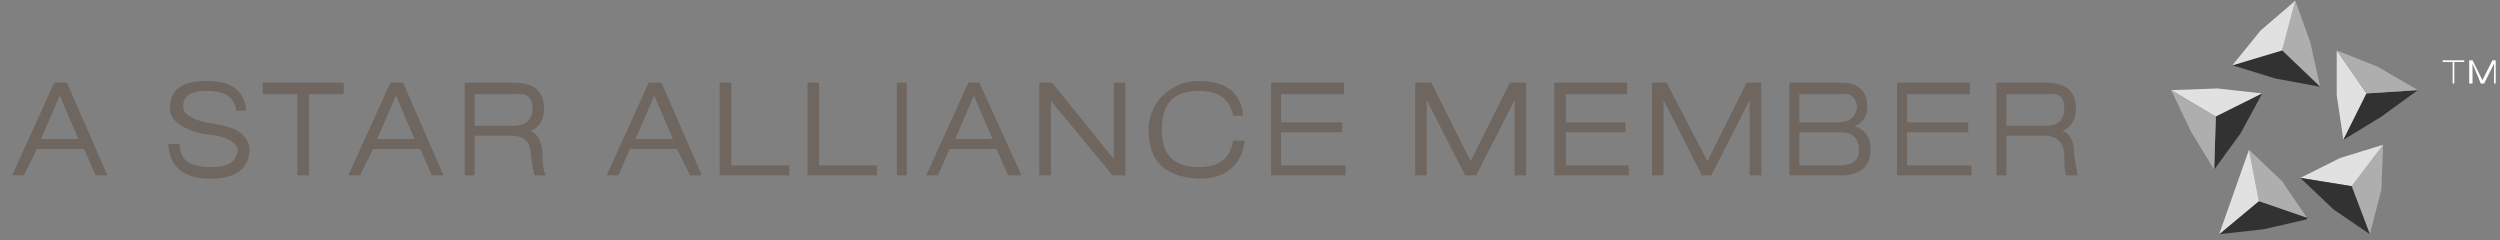 <?xml version="1.0" encoding="UTF-8" standalone="no"?>
<svg width="177px" height="17px" viewBox="0 0 177 17" version="1.1" xmlns="http://www.w3.org/2000/svg" xmlns:xlink="http://www.w3.org/1999/xlink" xmlns:sketch="http://www.bohemiancoding.com/sketch/ns">
    <rect x="0" y="0" width="177" height="17" fill="#808080" stroke="none"/>
    <!-- Generator: Sketch 3.4.3 (16618) - http://www.bohemiancoding.com/sketch -->
    <title>Untitled</title>
    <desc>Created with Sketch.</desc>
    <defs></defs>
    <g id="Page-1" stroke="none" stroke-width="1" fill="none" fill-rule="evenodd" sketch:type="MSPage">
        <g id="A_Star_Alliance_Member" sketch:type="MSLayerGroup" transform="translate(-8, -89)">
            <path d="M98.639,95.615 L103.095,95.615 L103.095,94.912 L98.053,94.912 L98.053,101.36 L103.212,101.36 L103.212,100.774 L98.639,100.774 L98.639,98.311 L102.977,98.311 L102.977,97.726 L98.639,97.726 L98.639,95.615" id="Fill-2" fill="#6F6660" sketch:type="MSShapeGroup"></path>
            <path d="M115.991,94.912 L114.935,94.912 L112.121,100.539 L109.309,94.912 L108.253,94.912 L108.253,101.36 L108.957,101.36 L108.957,95.85 L111.771,101.36 L112.474,101.36 L115.288,95.85 L115.288,101.36 L115.991,101.36 L115.991,94.912" id="Fill-3" fill="#6F6660" sketch:type="MSShapeGroup"></path>
            <path d="M123.143,95.615 L123.143,94.912 L118.102,94.912 L118.102,101.36 L123.26,101.36 L123.26,100.774 L118.806,100.774 L118.806,98.311 L123.025,98.311 L123.025,97.726 L118.806,97.726 L118.806,95.615 L123.143,95.615" id="Fill-4" fill="#6F6660" sketch:type="MSShapeGroup"></path>
            <path d="M132.639,94.912 L131.702,94.912 L128.888,100.539 L125.957,94.912 L125.019,94.912 L125.019,101.36 L125.723,101.36 L125.723,95.85 L128.535,101.36 L129.122,101.36 L131.935,95.85 L131.935,101.36 L132.639,101.36 L132.639,94.912" id="Fill-5" fill="#6F6660" sketch:type="MSShapeGroup"></path>
            <path d="M138.385,94.912 L134.75,94.912 L134.75,101.36 L138.268,101.36 C139.674,101.36 140.378,100.774 140.378,99.602 C140.378,98.664 139.909,98.078 139.087,97.96 C139.791,97.726 140.143,97.256 140.143,96.553 C140.143,95.498 139.557,94.912 138.385,94.912 L138.385,94.912 Z M138.268,95.615 C139.087,95.498 139.44,95.85 139.557,96.553 C139.44,97.374 138.971,97.726 138.033,97.726 L135.337,97.726 L135.337,95.615 L138.268,95.615 L138.268,95.615 Z M138.385,98.311 C139.205,98.311 139.674,98.78 139.674,99.602 C139.674,100.422 139.205,100.774 138.15,100.774 L135.337,100.774 L135.337,98.311 L138.385,98.311 L138.385,98.311 Z" id="Fill-6" fill="#6F6660" sketch:type="MSShapeGroup"></path>
            <path d="M154.915,96.67 C154.915,95.498 154.212,94.912 152.923,94.912 L149.405,94.912 L149.405,101.36 L149.992,101.36 L149.992,98.546 L152.689,98.546 C153.626,98.546 154.212,99.015 154.212,100.07 C154.212,100.539 154.212,101.009 154.329,101.36 L155.033,101.36 L154.799,100.07 C154.799,98.898 154.447,98.311 153.743,98.311 C154.565,98.078 154.915,97.491 154.915,96.67 L154.915,96.67 Z M152.923,95.615 C153.86,95.498 154.212,95.85 154.212,96.67 C154.212,97.491 153.743,97.96 152.923,97.96 L149.992,97.96 L149.992,95.615 L152.923,95.615 L152.923,95.615 Z" id="Fill-7" fill="#6F6660" sketch:type="MSShapeGroup"></path>
            <path d="M147.412,95.615 L147.412,94.912 L142.371,94.912 L142.371,101.36 L147.53,101.36 L147.53,100.774 L142.957,100.774 L142.957,98.311 L147.294,98.311 L147.294,97.726 L142.957,97.726 L142.957,95.615 L147.412,95.615" id="Fill-8" fill="#6F6660" sketch:type="MSShapeGroup"></path>
            <path d="M164.999,95.263 L161.716,95.38 L164.881,97.256 L168.165,95.615 L164.999,95.263" id="Fill-9" fill="#E1E1E1" sketch:type="MSShapeGroup"></path>
            <path d="M164.881,97.256 L164.764,101.009 L166.64,98.429 L168.165,95.615 L164.881,97.256" id="Fill-10" fill="#323232" sketch:type="MSShapeGroup"></path>
            <path d="M164.764,101.009 L164.881,97.256 L161.716,95.38 L163.122,98.311 L164.764,101.009" id="Fill-11" fill="#AEAEAE" sketch:type="MSShapeGroup"></path>
            <path d="M173.44,92.567 L173.44,95.732 L173.91,98.898 L175.551,95.615 L173.44,92.567" id="Fill-12" fill="#E1E1E1" sketch:type="MSShapeGroup"></path>
            <path d="M179.185,95.38 L175.551,95.615 L173.91,98.898 L176.605,97.256 L179.185,95.38" id="Fill-13" fill="#323232" sketch:type="MSShapeGroup"></path>
            <path d="M175.551,95.615 L179.185,95.38 L176.372,93.739 L173.44,92.567 L175.551,95.615" id="Fill-14" fill="#AEAEAE" sketch:type="MSShapeGroup"></path>
            <path d="M172.269,95.147 L171.565,91.98 L170.51,89.049 L169.57,92.567 L172.269,95.147" id="Fill-15" fill="#AEAEAE" sketch:type="MSShapeGroup"></path>
            <path d="M169.103,94.56 L172.269,95.147 L169.57,92.567 L166.054,93.622 L169.103,94.56" id="Fill-16" fill="#323232" sketch:type="MSShapeGroup"></path>
            <path d="M170.51,89.049 L168.048,91.16 L166.054,93.622 L169.57,92.567 L170.51,89.049" id="Fill-17" fill="#E1E1E1" sketch:type="MSShapeGroup"></path>
            <path d="M176.605,102.415 L176.724,99.25 L174.496,102.181 L175.785,105.581 L176.605,102.415" id="Fill-18" fill="#AEAEAE" sketch:type="MSShapeGroup"></path>
            <path d="M174.496,102.181 L176.724,99.25 L173.674,100.188 L170.861,101.595 L174.496,102.181" id="Fill-19" fill="#E1E1E1" sketch:type="MSShapeGroup"></path>
            <path d="M170.861,101.595 L173.206,103.822 L175.785,105.581 L174.496,102.181 L170.861,101.595" id="Fill-20" fill="#323232" sketch:type="MSShapeGroup"></path>
            <path d="M171.447,104.409 L171.329,104.409 L167.93,103.236 L165.117,105.581 L168.281,105.229 L171.329,104.526 L171.447,104.409" id="Fill-21" fill="#323232" sketch:type="MSShapeGroup"></path>
            <path d="M171.329,104.409 L169.57,101.829 L167.226,99.602 L167.93,103.236 L171.329,104.409" id="Fill-22" fill="#AEAEAE" sketch:type="MSShapeGroup"></path>
            <path d="M171.329,104.526 L171.447,104.526 L171.447,104.409 L171.329,104.526" id="Fill-23" fill="#AEAEAE" sketch:type="MSShapeGroup"></path>
            <path d="M165.117,105.581 L167.93,103.236 L167.226,99.602 L165.117,105.581" id="Fill-24" fill="#E1E1E1" sketch:type="MSShapeGroup"></path>
            <path d="M12.7,94.912 L11.878,94.912 L8.948,101.36 L9.651,101.36 L10.589,99.484 L13.989,99.484 L14.81,101.36 L15.513,101.36 L12.7,94.912 L12.7,94.912 Z M13.637,98.898 L10.824,98.898 L12.231,95.615 L13.637,98.898 L13.637,98.898 Z" id="Fill-25" fill="#6F6660" sketch:type="MSShapeGroup"></path>
            <path d="M24.775,96.788 L25.362,96.788 C25.245,95.498 24.424,94.794 22.665,94.794 C20.907,94.794 20.085,95.38 20.085,96.67 C20.085,97.491 20.907,98.078 22.431,98.429 C24.072,98.546 24.775,99.015 24.893,99.602 C24.775,100.539 24.189,100.891 22.9,100.891 C21.493,100.891 20.672,100.422 20.672,99.25 L19.969,99.25 C20.085,100.774 21.024,101.595 22.9,101.595 C24.659,101.595 25.596,100.891 25.596,99.602 C25.596,98.664 24.775,98.078 23.251,97.843 C21.61,97.608 20.907,97.139 20.907,96.553 C20.907,95.732 21.493,95.38 22.665,95.38 C23.955,95.38 24.659,95.85 24.775,96.788" id="Fill-26" fill="#6F6660" sketch:type="MSShapeGroup"></path>
            <path d="M29.817,95.615 L32.279,95.615 L32.279,94.912 L26.651,94.912 L26.651,95.615 L29.114,95.615 L29.114,101.36 L29.817,101.36 L29.817,95.615" id="Fill-27" fill="#6F6660" sketch:type="MSShapeGroup"></path>
            <path d="M36.5,94.912 L35.679,94.912 L32.749,101.36 L33.452,101.36 L34.39,99.484 L37.79,99.484 L38.61,101.36 L39.314,101.36 L36.5,94.912 L36.5,94.912 Z M37.438,98.898 L34.625,98.898 L36.031,95.615 L37.438,98.898 L37.438,98.898 Z" id="Fill-28" fill="#6F6660" sketch:type="MSShapeGroup"></path>
            <path d="M44.355,94.912 L40.956,94.912 L40.956,101.36 L41.542,101.36 L41.542,98.546 L44.121,98.546 C45.176,98.546 45.645,99.015 45.645,100.07 L45.879,101.36 L46.583,101.36 C46.465,101.243 46.349,100.774 46.349,100.07 C46.349,98.898 45.879,98.311 45.293,98.311 C46.114,98.078 46.465,97.491 46.465,96.67 C46.465,95.498 45.763,94.912 44.355,94.912 L44.355,94.912 Z M44.473,95.615 C45.293,95.498 45.763,95.85 45.763,96.67 C45.763,97.491 45.293,97.96 44.355,97.96 L41.542,97.96 L41.542,95.615 L44.473,95.615 L44.473,95.615 Z" id="Fill-29" fill="#6F6660" sketch:type="MSShapeGroup"></path>
            <path d="M54.79,94.912 L53.97,94.912 L51.039,101.36 L51.741,101.36 L52.563,99.484 L55.962,99.484 L56.9,101.36 L57.603,101.36 L54.79,94.912 L54.79,94.912 Z M55.728,98.898 L52.914,98.898 L54.321,95.615 L55.728,98.898 L55.728,98.898 Z" id="Fill-30" fill="#6F6660" sketch:type="MSShapeGroup"></path>
            <path d="M59.714,94.912 L59.011,94.912 L59.011,101.36 L63.818,101.36 L63.818,100.774 L59.714,100.774 L59.714,94.912" id="Fill-31" fill="#6F6660" sketch:type="MSShapeGroup"></path>
            <path d="M65.928,94.912 L65.225,94.912 L65.225,101.36 L70.032,101.36 L70.032,100.774 L65.928,100.774 L65.928,94.912" id="Fill-32" fill="#6F6660" sketch:type="MSShapeGroup"></path>
            <path d="M71.556,94.912 L72.142,94.912 L72.142,101.36 L71.556,101.36 L71.556,94.912 Z" id="Fill-33" fill="#6F6660" sketch:type="MSShapeGroup"></path>
            <path d="M95.942,97.139 C95.825,95.615 94.77,94.794 92.894,94.794 C91.722,94.794 90.901,95.263 90.198,95.967 C89.729,96.553 89.377,97.256 89.377,98.194 C89.377,100.422 90.549,101.478 92.894,101.595 C94.77,101.595 95.825,100.656 96.06,99.015 L95.356,99.015 C95.122,100.305 94.301,100.891 92.894,100.891 C91.018,100.891 90.198,99.953 90.198,98.194 C90.198,96.319 91.018,95.38 92.894,95.38 C94.301,95.38 95.122,95.967 95.356,97.139 L95.942,97.139" id="Fill-34" fill="#6F6660" sketch:type="MSShapeGroup"></path>
            <path d="M82.46,94.912 L81.639,94.912 L81.639,101.36 L82.342,101.36 L82.342,95.967 L86.798,101.36 L87.618,101.36 L87.618,94.912 L86.915,94.912 L86.915,100.422 L82.46,94.912" id="Fill-35" fill="#6F6660" sketch:type="MSShapeGroup"></path>
            <path d="M77.301,94.912 L76.597,94.912 L73.666,101.36 L74.37,101.36 L75.19,99.484 L78.591,99.484 L79.411,101.36 L80.232,101.36 L77.301,94.912 L77.301,94.912 Z M78.356,98.898 L75.542,98.898 L76.949,95.615 L78.356,98.898 L78.356,98.898 Z" id="Fill-36" fill="#6F6660" sketch:type="MSShapeGroup"></path>
            <path d="M181.647,93.388 L181.647,94.912 L181.765,94.912 L181.765,93.388 L182.468,93.388 L182.468,93.271 L180.944,93.271 L180.944,93.388 L181.647,93.388" id="Fill-37" fill="#FFFFFF" sketch:type="MSShapeGroup"></path>
            <path d="M184.462,93.271 L183.758,94.677 L183.054,93.271 L182.82,93.271 L182.82,94.912 L183.054,94.912 L183.054,93.504 L183.64,94.912 L183.876,94.912 L184.579,93.504 L184.579,94.912 L184.695,94.912 L184.695,93.271 L184.462,93.271" id="Fill-38" fill="#FFFFFF" sketch:type="MSShapeGroup"></path>
            <path d="M36.5,94.912 L39.314,101.36 L38.61,101.36 L37.79,99.484 L34.39,99.484 L33.452,101.36 L32.749,101.36 L35.679,94.912 L36.5,94.912 M114.935,94.912 L112.121,100.539 L109.309,94.912 L108.253,94.912 L108.253,101.36 L108.957,101.36 L108.957,95.85 L111.771,101.36 L112.474,101.36 L115.288,95.85 L115.288,101.36 L115.991,101.36 L115.991,94.912 L114.935,94.912 M138.385,94.912 C139.557,94.912 140.143,95.498 140.143,96.553 C140.143,97.256 139.791,97.726 139.087,97.96 C139.909,98.078 140.378,98.664 140.378,99.602 C140.378,100.774 139.674,101.36 138.268,101.36 L134.75,101.36 L134.75,94.912 L138.385,94.912 M135.337,95.615 L135.337,97.726 L138.033,97.726 C138.971,97.726 139.44,97.374 139.557,96.553 C139.44,95.85 139.087,95.498 138.268,95.615 L135.337,95.615 M125.019,94.912 L125.019,101.36 L125.723,101.36 L125.723,95.85 L128.535,101.36 L129.122,101.36 L131.935,95.85 L131.935,101.36 L132.639,101.36 L132.639,94.912 L131.702,94.912 L128.888,100.539 L125.957,94.912 L125.019,94.912 M123.143,94.912 L118.102,94.912 L118.102,101.36 L123.26,101.36 L123.26,100.774 L118.806,100.774 L118.806,98.311 L123.025,98.311 L123.025,97.726 L118.806,97.726 L118.806,95.615 L123.143,95.615 L123.143,94.912 M147.412,94.912 L142.371,94.912 L142.371,101.36 L147.53,101.36 L147.53,100.774 L142.957,100.774 L142.957,98.311 L147.294,98.311 L147.294,97.726 L142.957,97.726 L142.957,95.615 L147.412,95.615 L147.412,94.912 M149.992,95.615 L149.992,97.96 L152.923,97.96 C153.743,97.96 154.212,97.491 154.212,96.67 C154.212,95.85 153.86,95.498 152.923,95.615 L149.992,95.615 M152.923,94.912 C154.212,94.912 154.915,95.498 154.915,96.67 C154.915,97.491 154.565,98.078 153.743,98.311 C154.447,98.311 154.799,98.898 154.799,100.07 L155.033,101.36 L154.329,101.36 C154.212,101.009 154.212,100.539 154.212,100.07 C154.212,99.015 153.626,98.546 152.689,98.546 L149.992,98.546 L149.992,101.36 L149.405,101.36 L149.405,94.912 L152.923,94.912 M138.385,98.311 L135.337,98.311 L135.337,100.774 L138.15,100.774 C139.205,100.774 139.674,100.422 139.674,99.602 C139.674,98.78 139.205,98.311 138.385,98.311 M12.7,94.912 L15.513,101.36 L14.81,101.36 L13.989,99.484 L10.589,99.484 L9.651,101.36 L8.948,101.36 L11.878,94.912 L12.7,94.912 M25.362,96.788 C25.245,95.498 24.424,94.794 22.665,94.794 C20.907,94.794 20.085,95.38 20.085,96.67 C20.085,97.491 20.907,98.078 22.431,98.429 C24.072,98.546 24.775,99.015 24.893,99.602 C24.775,100.539 24.189,100.891 22.9,100.891 C21.493,100.891 20.672,100.422 20.672,99.25 L19.969,99.25 C20.085,100.774 21.024,101.595 22.9,101.595 C24.659,101.595 25.596,100.891 25.596,99.602 C25.596,98.664 24.775,98.078 23.251,97.843 C21.61,97.608 20.907,97.139 20.907,96.553 C20.907,95.732 21.493,95.38 22.665,95.38 C23.955,95.38 24.659,95.85 24.775,96.788 L25.362,96.788 M26.651,95.615 L29.114,95.615 L29.114,101.36 L29.817,101.36 L29.817,95.615 L32.279,95.615 L32.279,94.912 L26.651,94.912 L26.651,95.615" id="Stroke-39" stroke="#6F6660" stroke-width="0.117" stroke-linecap="round" stroke-linejoin="round" sketch:type="MSShapeGroup"></path>
            <path d="M103.095,95.615 L103.095,94.912 L98.053,94.912 L98.053,101.36 L103.212,101.36 L103.212,100.774 L98.639,100.774 L98.639,98.311 L102.977,98.311 L102.977,97.726 L98.639,97.726 L98.639,95.615 L103.095,95.615 L103.095,95.615 Z M44.473,95.615 L41.542,95.615 L41.542,97.96 L44.355,97.96 C45.293,97.96 45.763,97.491 45.763,96.67 C45.763,95.85 45.293,95.498 44.473,95.615 L44.473,95.615 Z M46.465,96.67 C46.465,97.491 46.114,98.078 45.293,98.311 C45.879,98.311 46.349,98.898 46.349,100.07 C46.349,100.774 46.465,101.243 46.583,101.36 L45.879,101.36 L45.645,100.07 C45.645,99.015 45.176,98.546 44.121,98.546 L41.542,98.546 L41.542,101.36 L40.956,101.36 L40.956,94.912 L44.355,94.912 C45.763,94.912 46.465,95.498 46.465,96.67 L46.465,96.67 Z M54.79,94.912 L57.603,101.36 L56.9,101.36 L55.962,99.484 L52.563,99.484 L51.741,101.36 L51.039,101.36 L53.97,94.912 L54.79,94.912 L54.79,94.912 Z M59.011,94.912 L59.011,101.36 L63.818,101.36 L63.818,100.774 L59.714,100.774 L59.714,94.912 L59.011,94.912 L59.011,94.912 Z M65.225,94.912 L65.225,101.36 L70.032,101.36 L70.032,100.774 L65.928,100.774 L65.928,94.912 L65.225,94.912 L65.225,94.912 Z M71.556,94.912 L72.142,94.912 L72.142,101.36 L71.556,101.36 L71.556,94.912 Z M77.301,94.912 L80.232,101.36 L79.411,101.36 L78.591,99.484 L75.19,99.484 L74.37,101.36 L73.666,101.36 L76.597,94.912 L77.301,94.912 L77.301,94.912 Z M95.942,97.139 C95.825,95.615 94.77,94.794 92.894,94.794 C91.722,94.794 90.901,95.263 90.198,95.967 C89.729,96.553 89.377,97.256 89.377,98.194 C89.377,100.422 90.549,101.478 92.894,101.595 C94.77,101.595 95.825,100.656 96.06,99.015 L95.356,99.015 C95.122,100.305 94.301,100.891 92.894,100.891 C91.018,100.891 90.198,99.953 90.198,98.194 C90.198,96.319 91.018,95.38 92.894,95.38 C94.301,95.38 95.122,95.967 95.356,97.139 L95.942,97.139 L95.942,97.139 Z M86.915,94.912 L86.915,100.422 L82.46,94.912 L81.639,94.912 L81.639,101.36 L82.342,101.36 L82.342,95.967 L86.798,101.36 L87.618,101.36 L87.618,94.912 L86.915,94.912 L86.915,94.912 Z M78.356,98.898 L76.949,95.615 L75.542,98.898 L78.356,98.898 L78.356,98.898 Z M55.728,98.898 L54.321,95.615 L52.914,98.898 L55.728,98.898 L55.728,98.898 Z M37.438,98.898 L36.031,95.615 L34.625,98.898 L37.438,98.898 L37.438,98.898 Z M13.637,98.898 L12.231,95.615 L10.824,98.898 L13.637,98.898 L13.637,98.898 Z" id="Stroke-40" stroke="#6F6660" stroke-width="0.117" stroke-linecap="round" stroke-linejoin="round" sketch:type="MSShapeGroup"></path>
        </g>
    </g>
</svg>